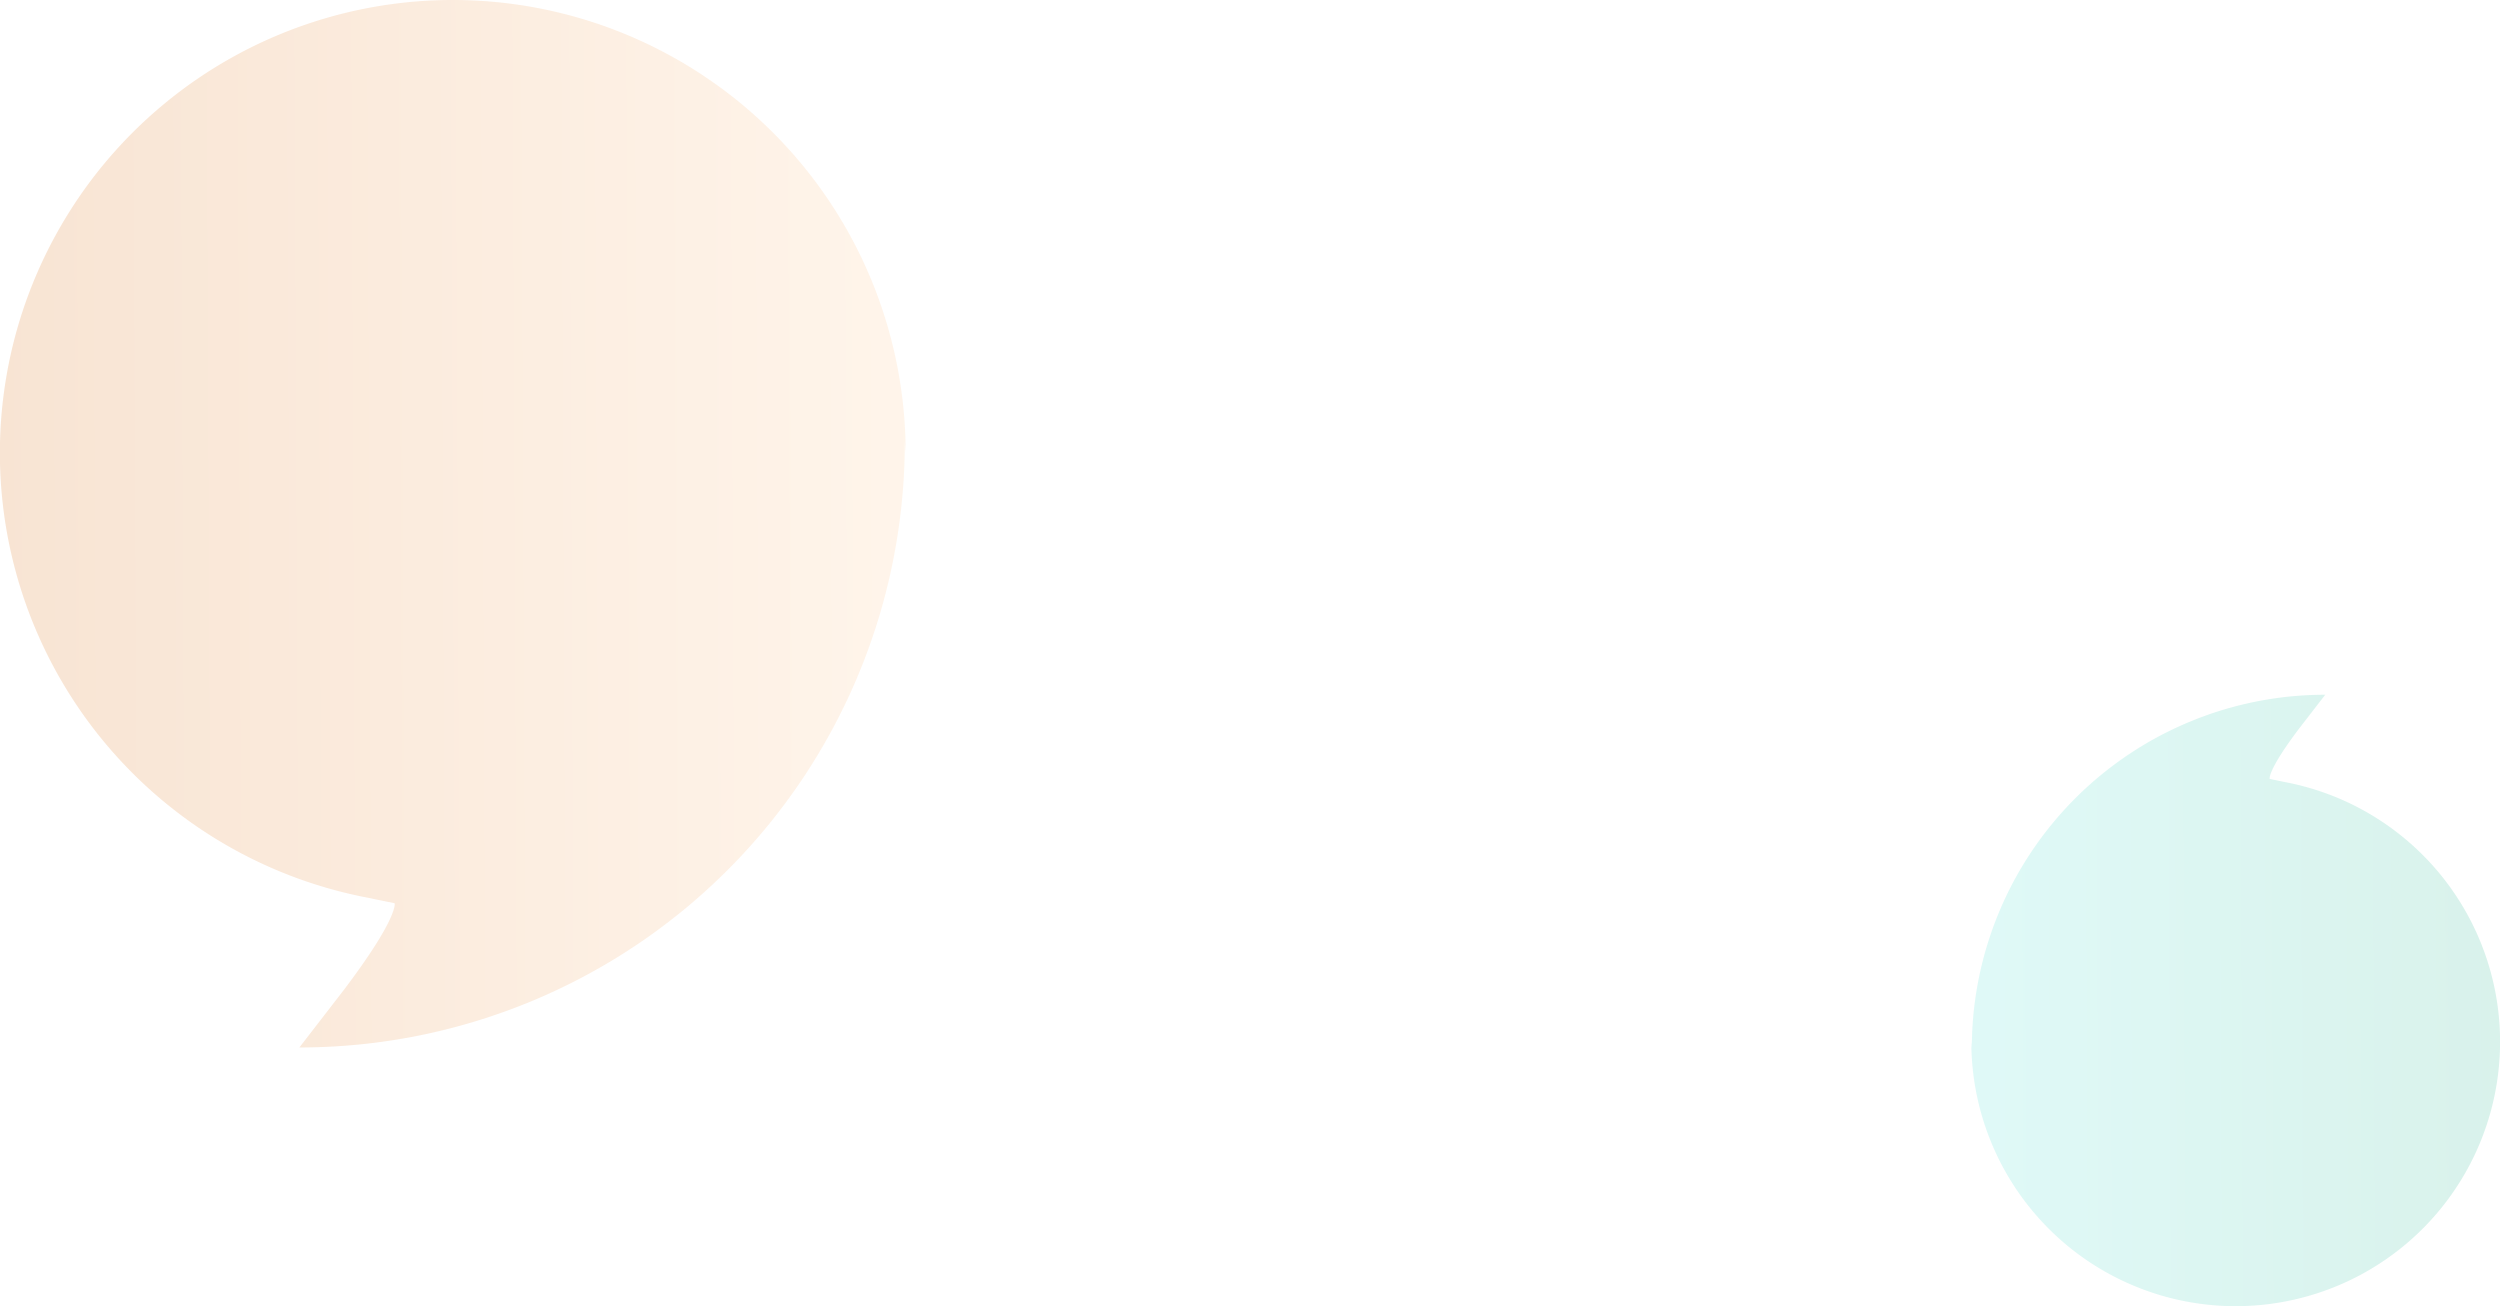<svg xmlns="http://www.w3.org/2000/svg" xmlns:xlink="http://www.w3.org/1999/xlink" width="715.029" height="373.582" viewBox="0 0 715.029 373.582">
  <defs>
    <linearGradient id="linear-gradient" x1="1" y1="0.451" x2="0" y2="0.456" gradientUnits="objectBoundingBox">
      <stop offset="0" stop-color="#ffc388"/>
      <stop offset="1" stop-color="#d66300"/>
    </linearGradient>
    <linearGradient id="linear-gradient-2" y1="0.549" x2="1" y2="0.544" gradientUnits="objectBoundingBox">
      <stop offset="0" stop-color="#46ded2"/>
      <stop offset="1" stop-color="#22b28b"/>
    </linearGradient>
  </defs>
  <g id="Group_476" data-name="Group 476" transform="translate(-1022 -1732.121)">
    <g id="GL-big-quotes-black" transform="translate(1022 1732.121)" opacity="0.174" style="isolation: isolate">
      <path id="Path_3" data-name="Path 3" d="M308.509,143.936A173.157,173.157,0,0,1,135.35,317.086l12.681-16.411c15.755-20.8,14.564-24.831,14.564-24.831l-7.577-1.564a129.53,129.53,0,1,1,153.73-127.26" transform="translate(-49.72 -17.5)" fill="url(#linear-gradient)"/>
    </g>
    <g id="GL-big-quotes-black-2" data-name="GL-big-quotes-black" transform="translate(1585.826 1930.825)" opacity="0.174" style="isolation: isolate">
      <path id="Path_3-2" data-name="Path 3" d="M.14,101.073A101.077,101.077,0,0,1,101.218,0l-7.4,9.579c-9.2,12.143-8.5,14.495-8.5,14.495l4.423.913A75.611,75.611,0,1,1,0,99.273" transform="translate(0)" fill="url(#linear-gradient-2)"/>
    </g>
  </g>
</svg>

